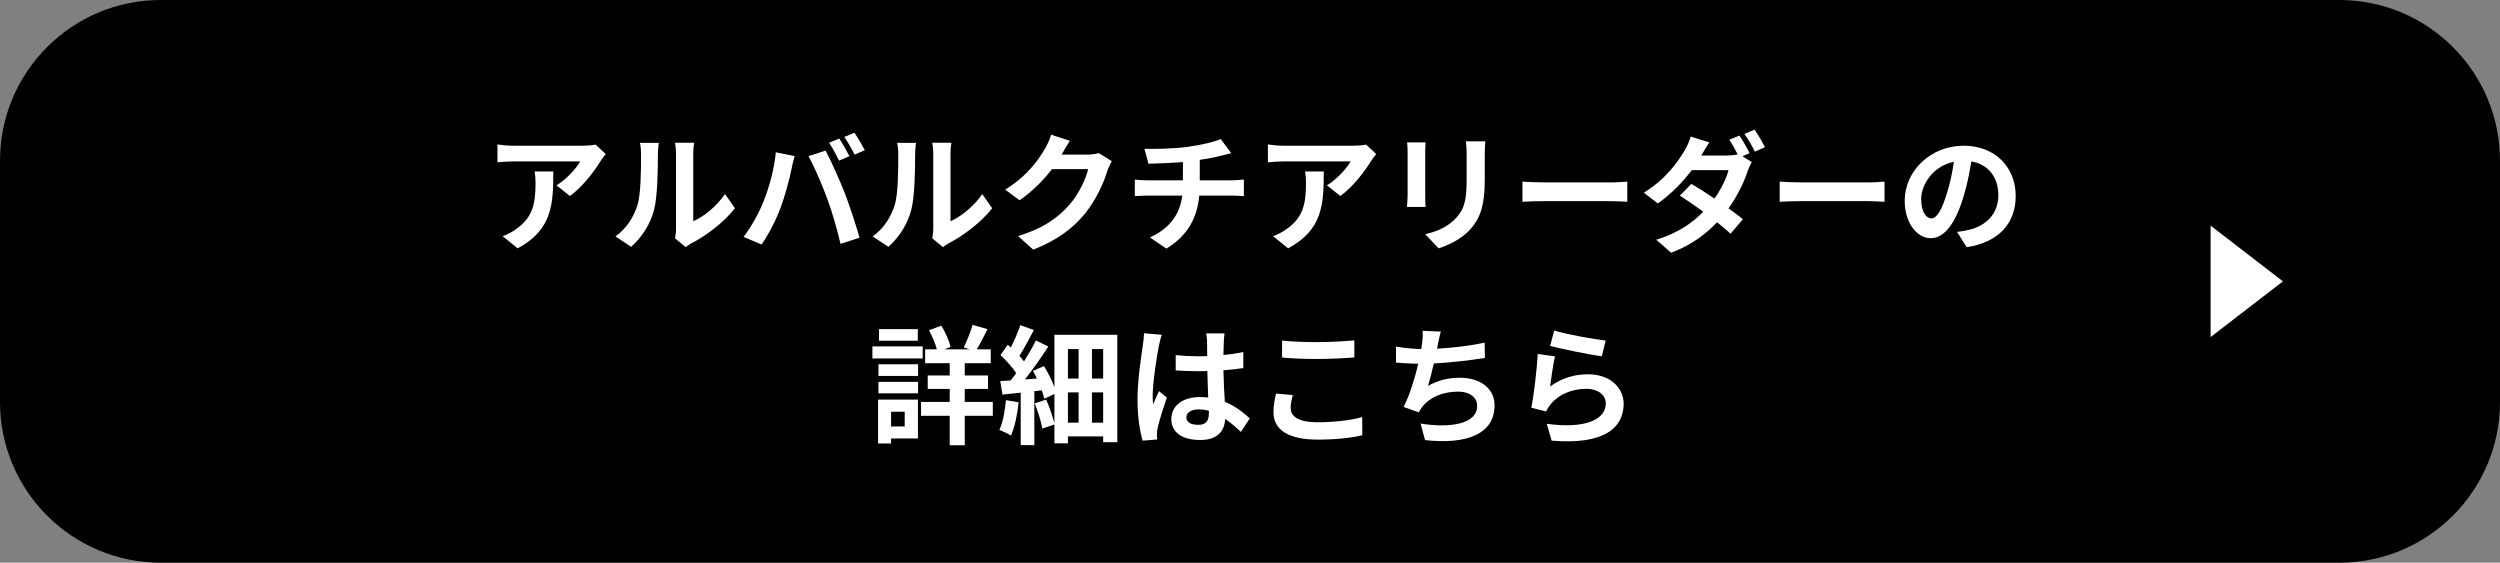 <svg width="311" height="70" viewBox="0 0 311 70" fill="none" xmlns="http://www.w3.org/2000/svg">
<rect x="0" y="0" width="311" height="70" fill="#808080" stroke="none"/>
<path d="M0 20C0 8.954 8.954 0 20 0H291C302.046 0 311 8.954 311 20V50C311 61.046 302.046 70 291 70H20C8.954 70 0 61.046 0 50V20Z" fill="black"/>
<path d="M193.344 41.12C194.864 41.6 198.352 42.208 199.744 42.368L199.264 44.32C197.648 44.112 194.08 43.36 192.832 43.04L193.344 41.12ZM193.44 44.336C193.232 45.216 192.944 47.168 192.832 48.08C194.288 47.024 195.872 46.56 197.552 46.56C200.352 46.56 201.984 48.288 201.984 50.224C201.984 53.136 199.68 55.376 193.024 54.816L192.416 52.72C197.216 53.376 199.76 52.208 199.76 50.176C199.76 49.136 198.768 48.368 197.376 48.368C195.568 48.368 193.936 49.04 192.928 50.256C192.64 50.608 192.48 50.864 192.336 51.184L190.496 50.72C190.816 49.152 191.184 46.016 191.296 44.032L193.44 44.336Z" fill="white"/>
<path d="M179.248 41.248C179.072 41.808 178.976 42.352 178.864 42.88C178.832 43.024 178.8 43.2 178.768 43.376C180.592 43.28 182.752 43.04 184.688 42.624L184.72 44.528C183.056 44.8 180.512 45.104 178.368 45.216C178.144 46.192 177.888 47.216 177.648 48C178.944 47.28 180.192 46.992 181.616 46.992C184.208 46.992 185.92 48.368 185.92 50.416C185.92 54.016 182.448 55.312 177.28 54.752L176.72 52.688C180.224 53.264 183.76 52.832 183.76 50.48C183.76 49.52 182.944 48.72 181.376 48.72C179.536 48.72 177.904 49.376 176.944 50.592C176.768 50.816 176.656 51.024 176.496 51.296L174.608 50.624C175.376 49.136 176.016 47.008 176.432 45.248C175.424 45.232 174.48 45.184 173.664 45.104V43.12C174.624 43.28 175.824 43.408 176.8 43.424C176.832 43.184 176.864 42.96 176.896 42.768C176.992 42.08 177.008 41.68 176.976 41.152L179.248 41.248Z" fill="white"/>
<path d="M159.488 42.368C160.672 42.496 162.16 42.56 163.84 42.56C165.424 42.56 167.248 42.464 168.48 42.336V44.464C167.36 44.56 165.376 44.656 163.856 44.656C162.176 44.656 160.784 44.592 159.488 44.48V42.368ZM160.832 49.152C160.672 49.728 160.56 50.224 160.56 50.768C160.56 51.792 161.536 52.528 163.84 52.528C166 52.528 168.048 52.288 169.456 51.888L169.472 54.144C168.08 54.48 166.16 54.688 163.92 54.688C160.256 54.688 158.416 53.456 158.416 51.264C158.416 50.336 158.608 49.552 158.736 48.96L160.832 49.152Z" fill="white"/>
<path d="M147.584 51.92C147.584 52.576 148.224 52.848 149.072 52.848C150.048 52.848 150.384 52.336 150.384 51.392C150.384 51.312 150.384 51.216 150.384 51.104C149.968 50.992 149.536 50.928 149.104 50.928C148.192 50.928 147.584 51.312 147.584 51.92ZM152.336 41.472C152.288 41.776 152.256 42.16 152.24 42.512C152.224 42.864 152.208 43.456 152.192 44.16C153.072 44.08 153.904 43.952 154.672 43.792V45.792C153.904 45.904 153.072 46 152.192 46.064C152.224 47.616 152.304 48.896 152.368 49.984C153.696 50.528 154.704 51.344 155.472 52.048L154.368 53.728C153.696 53.104 153.056 52.544 152.416 52.112C152.32 53.648 151.456 54.736 149.296 54.736C147.088 54.736 145.712 53.808 145.712 52.128C145.712 50.512 147.088 49.392 149.264 49.392C149.632 49.392 149.984 49.408 150.304 49.456C150.272 48.464 150.208 47.296 150.192 46.16C149.808 46.176 149.424 46.176 149.056 46.176C148.112 46.176 147.2 46.144 146.256 46.08V44.176C147.168 44.272 148.096 44.32 149.056 44.32C149.424 44.32 149.808 44.32 150.176 44.304C150.176 43.52 150.16 42.864 150.16 42.528C150.16 42.288 150.112 41.792 150.048 41.472H152.336ZM144.528 41.648C144.4 41.968 144.208 42.784 144.16 43.072C143.92 44.144 143.392 47.664 143.392 49.264C143.392 49.584 143.408 49.984 143.456 50.304C143.664 49.744 143.936 49.2 144.176 48.656L145.152 49.456C144.704 50.768 144.192 52.4 144 53.264C143.952 53.488 143.92 53.84 143.92 54.016C143.92 54.176 143.936 54.448 143.952 54.672L142.144 54.816C141.808 53.696 141.504 51.872 141.504 49.696C141.504 47.28 141.984 44.256 142.16 43.024C142.224 42.576 142.304 41.968 142.32 41.456L144.528 41.648Z" fill="white"/>
<path d="M125.136 49.776L126.72 50.048C126.56 51.568 126.224 53.168 125.76 54.192C125.44 53.968 124.72 53.632 124.32 53.488C124.768 52.56 125.008 51.12 125.136 49.776ZM135.84 52.576H137.232V48.816H135.84V52.576ZM132.848 48.816V52.576H134.176V48.816H132.848ZM134.176 43.424H132.848V47.088H134.176V43.424ZM137.232 47.088V43.424H135.84V47.088H137.232ZM131.168 41.648H138.992V55.008H137.232V54.288H132.848V55.152H131.168V52.8L129.664 53.312C129.536 52.48 129.104 51.168 128.72 50.176L130.144 49.712C130.56 50.64 130.944 51.808 131.168 52.656V49.008L129.904 49.6C129.84 49.296 129.728 48.944 129.6 48.56L128.672 48.656V55.376H126.976V48.848C126.16 48.928 125.392 49.008 124.704 49.088L124.432 47.408C124.816 47.392 125.264 47.36 125.728 47.328C125.952 47.04 126.192 46.736 126.416 46.416C125.952 45.696 125.152 44.832 124.464 44.176L125.36 42.88C125.488 42.992 125.616 43.104 125.744 43.232C126.192 42.336 126.656 41.28 126.928 40.448L128.608 41.056C128.048 42.16 127.376 43.392 126.816 44.272C127.024 44.512 127.232 44.752 127.392 44.96C127.952 44.064 128.48 43.136 128.864 42.352L130.416 43.104C129.568 44.416 128.496 45.936 127.504 47.2L128.992 47.088C128.832 46.768 128.672 46.432 128.496 46.144L129.872 45.536C130.368 46.352 130.864 47.328 131.168 48.16V41.648Z" fill="white"/>
<path d="M114.176 40.944V42.384H109.344V40.944H114.176ZM114.784 43.088V44.592H108.528V43.088H114.784ZM112.544 51.216H110.848V53.056H112.544V51.216ZM114.192 49.712V54.544H110.848V55.168H109.232V49.712H114.192ZM109.28 48.928V47.504H114.208V48.928H109.28ZM109.28 46.768V45.312H114.208V46.768H109.28ZM123.504 50V51.728H120.016V55.392H118.144V51.728H114.576V50H118.144V48.384H115.408V46.704H118.144V45.184H115.088V43.456H116.544C116.352 42.736 115.968 41.808 115.568 41.088L117.104 40.512C117.616 41.344 118.08 42.416 118.256 43.152L117.488 43.456H120.608L119.888 43.216C120.272 42.448 120.752 41.264 120.992 40.416L122.848 40.944C122.4 41.856 121.92 42.784 121.52 43.456H123.248V45.184H120.016V46.704H122.912V48.384H120.016V50H123.504Z" fill="white"/>
<path d="M250.754 24.368C250.754 27.744 248.69 30.128 244.658 30.752L243.458 28.848C244.066 28.784 244.514 28.688 244.946 28.592C246.994 28.112 248.594 26.64 248.594 24.304C248.594 22.096 247.394 20.448 245.234 20.08C245.01 21.44 244.738 22.912 244.274 24.416C243.314 27.648 241.938 29.632 240.194 29.632C238.418 29.632 236.946 27.68 236.946 24.976C236.946 21.28 240.146 18.128 244.29 18.128C248.258 18.128 250.754 20.88 250.754 24.368ZM238.994 24.768C238.994 26.384 239.634 27.168 240.258 27.168C240.93 27.168 241.554 26.16 242.21 24C242.578 22.816 242.882 21.456 243.058 20.128C240.418 20.672 238.994 23.008 238.994 24.768Z" fill="white"/>
<path d="M221.394 22.592C221.97 22.64 223.138 22.688 223.97 22.688H232.562C233.314 22.688 234.018 22.624 234.434 22.592V25.104C234.05 25.088 233.234 25.024 232.562 25.024H223.97C223.058 25.024 221.986 25.056 221.394 25.104V22.592Z" fill="white"/>
<path d="M216.386 16.864C216.786 17.44 217.362 18.464 217.65 19.056L216.754 19.44L217.922 20.16C217.746 20.48 217.538 20.912 217.394 21.312C216.978 22.608 216.178 24.32 215.026 25.92C215.714 26.416 216.338 26.88 216.818 27.264L215.282 29.072C214.85 28.672 214.258 28.176 213.602 27.648C212.194 29.136 210.386 30.496 207.89 31.44L206.034 29.824C208.802 28.976 210.578 27.68 211.89 26.336C210.85 25.584 209.794 24.864 208.978 24.336L210.402 22.88C211.25 23.36 212.258 24.016 213.282 24.704C214.098 23.536 214.786 22.16 215.026 21.168H210.45C209.33 22.656 207.842 24.192 206.226 25.312L204.498 23.968C207.298 22.24 208.786 20.048 209.602 18.656C209.842 18.272 210.178 17.536 210.322 16.992L212.642 17.712C212.258 18.272 211.842 18.992 211.65 19.344H214.914C215.346 19.344 215.81 19.296 216.162 19.2C215.858 18.592 215.474 17.888 215.122 17.376L216.386 16.864ZM218.274 16.128C218.69 16.736 219.282 17.744 219.57 18.304L218.306 18.864C217.97 18.192 217.458 17.264 217.01 16.656L218.274 16.128Z" fill="white"/>
<path d="M189.394 22.592C189.97 22.64 191.138 22.688 191.97 22.688H200.562C201.314 22.688 202.018 22.624 202.434 22.592V25.104C202.05 25.088 201.234 25.024 200.562 25.024H191.97C191.058 25.024 189.986 25.056 189.394 25.104V22.592Z" fill="white"/>
<path d="M184.77 17.584C184.738 18.032 184.706 18.544 184.706 19.184V22.352C184.706 25.792 184.034 27.28 182.85 28.592C181.794 29.744 180.13 30.528 178.962 30.896L177.298 29.136C178.882 28.768 180.178 28.16 181.138 27.12C182.242 25.92 182.45 24.72 182.45 22.224V19.184C182.45 18.544 182.418 18.032 182.354 17.584H184.77ZM177.346 17.712C177.314 18.08 177.298 18.432 177.298 18.944V24.352C177.298 24.752 177.314 25.376 177.346 25.744H175.026C175.042 25.44 175.106 24.816 175.106 24.336V18.944C175.106 18.64 175.09 18.08 175.042 17.712H177.346Z" fill="white"/>
<path d="M171.202 19.168C171.026 19.376 170.722 19.76 170.578 20C169.826 21.248 168.306 23.264 166.738 24.384L165.074 23.056C166.354 22.272 167.602 20.864 168.018 20.08H159.682C159.01 20.08 158.482 20.128 157.73 20.192V17.968C158.338 18.064 159.01 18.128 159.682 18.128H168.306C168.754 18.128 169.634 18.08 169.938 17.984L171.202 19.168ZM164.674 21.328C164.674 25.296 164.594 28.56 160.242 30.896L158.37 29.376C158.882 29.2 159.458 28.928 160.05 28.496C162.082 27.088 162.466 25.392 162.466 22.768C162.466 22.272 162.434 21.84 162.354 21.328H164.674Z" fill="white"/>
<path d="M142.37 18.512C143.586 18.544 146.066 18.512 147.826 18.256C149.426 18.032 151.058 17.664 151.858 17.296L153.17 19.056C152.626 19.184 152.21 19.296 151.938 19.36C151.154 19.568 150.21 19.744 149.25 19.888V22.432H153.282C153.634 22.432 154.386 22.368 154.738 22.336V24.4C154.306 24.368 153.762 24.336 153.33 24.336H149.186C148.946 27.024 147.794 29.296 145.09 30.928L143.058 29.536C145.49 28.416 146.77 26.704 147.074 24.336H142.674C142.178 24.336 141.586 24.368 141.17 24.4V22.336C141.602 22.384 142.146 22.432 142.642 22.432H147.154V20.16C145.618 20.288 143.938 20.336 142.866 20.368L142.37 18.512Z" fill="white"/>
<path d="M133.09 17.52C132.722 18.08 132.306 18.8 132.114 19.152C132.098 19.184 132.082 19.2 132.066 19.232H135.282C135.778 19.232 136.306 19.152 136.674 19.04L138.306 20.048C138.13 20.352 137.906 20.8 137.778 21.2C137.346 22.624 136.434 24.752 134.994 26.544C133.474 28.4 131.538 29.872 128.53 31.056L126.642 29.36C129.922 28.384 131.698 26.992 133.09 25.408C134.178 24.16 135.106 22.24 135.362 21.04H130.866C129.794 22.432 128.402 23.84 126.834 24.912L125.042 23.584C127.842 21.872 129.234 19.808 130.034 18.432C130.274 18.032 130.61 17.296 130.754 16.752L133.09 17.52Z" fill="white"/>
<path d="M115.97 29.648C116.034 29.344 116.098 28.896 116.098 28.464V19.136C116.098 18.416 115.986 17.808 115.97 17.76H118.354C118.338 17.808 118.242 18.432 118.242 19.152V27.52C119.538 26.96 121.122 25.696 122.194 24.144L123.426 25.904C122.098 27.632 119.794 29.36 118.002 30.272C117.65 30.464 117.458 30.624 117.314 30.752L115.97 29.648ZM108.562 29.408C109.97 28.416 110.834 26.944 111.282 25.584C111.73 24.208 111.746 21.184 111.746 19.248C111.746 18.608 111.698 18.176 111.602 17.776H113.954C113.938 17.856 113.842 18.56 113.842 19.232C113.842 21.12 113.794 24.496 113.362 26.112C112.882 27.92 111.874 29.488 110.514 30.704L108.562 29.408Z" fill="white"/>
<path d="M104.402 17.232C104.802 17.824 105.362 18.832 105.666 19.424L104.386 19.984C104.05 19.328 103.57 18.368 103.138 17.76L104.402 17.232ZM106.29 16.512C106.706 17.12 107.298 18.128 107.586 18.688L106.306 19.232C105.986 18.576 105.458 17.632 105.026 17.04L106.29 16.512ZM94.994 25.024C95.714 23.232 96.322 20.976 96.514 18.944L98.85 19.424C98.706 19.888 98.53 20.672 98.466 21.024C98.242 22.144 97.666 24.352 97.106 25.84C96.53 27.392 95.586 29.216 94.738 30.416L92.498 29.472C93.506 28.16 94.45 26.432 94.994 25.024ZM102.898 24.688C102.29 23.008 101.25 20.64 100.578 19.424L102.706 18.736C103.362 19.968 104.466 22.432 105.074 23.984C105.634 25.424 106.482 27.984 106.93 29.568L104.562 30.336C104.114 28.432 103.538 26.416 102.898 24.688Z" fill="white"/>
<path d="M83.97 29.648C84.034 29.344 84.098 28.896 84.098 28.464V19.136C84.098 18.416 83.986 17.808 83.97 17.76H86.354C86.338 17.808 86.242 18.432 86.242 19.152V27.52C87.538 26.96 89.122 25.696 90.194 24.144L91.426 25.904C90.098 27.632 87.794 29.36 86.002 30.272C85.65 30.464 85.458 30.624 85.314 30.752L83.97 29.648ZM76.562 29.408C77.97 28.416 78.834 26.944 79.282 25.584C79.73 24.208 79.746 21.184 79.746 19.248C79.746 18.608 79.698 18.176 79.602 17.776H81.954C81.938 17.856 81.842 18.56 81.842 19.232C81.842 21.12 81.794 24.496 81.362 26.112C80.882 27.92 79.874 29.488 78.514 30.704L76.562 29.408Z" fill="white"/>
<path d="M75.358 19.168C75.182 19.376 74.878 19.76 74.734 20C73.982 21.248 72.462 23.264 70.894 24.384L69.23 23.056C70.51 22.272 71.758 20.864 72.174 20.08H63.838C63.166 20.08 62.638 20.128 61.886 20.192V17.968C62.494 18.064 63.166 18.128 63.838 18.128H72.462C72.91 18.128 73.79 18.08 74.094 17.984L75.358 19.168ZM68.83 21.328C68.83 25.296 68.75 28.56 64.398 30.896L62.526 29.376C63.038 29.2 63.614 28.928 64.206 28.496C66.238 27.088 66.622 25.392 66.622 22.768C66.622 22.272 66.59 21.84 66.51 21.328H68.83Z" fill="white"/>
<path d="M284 35L275 41.928L275 28.072L284 35Z" fill="white"/>
</svg>
